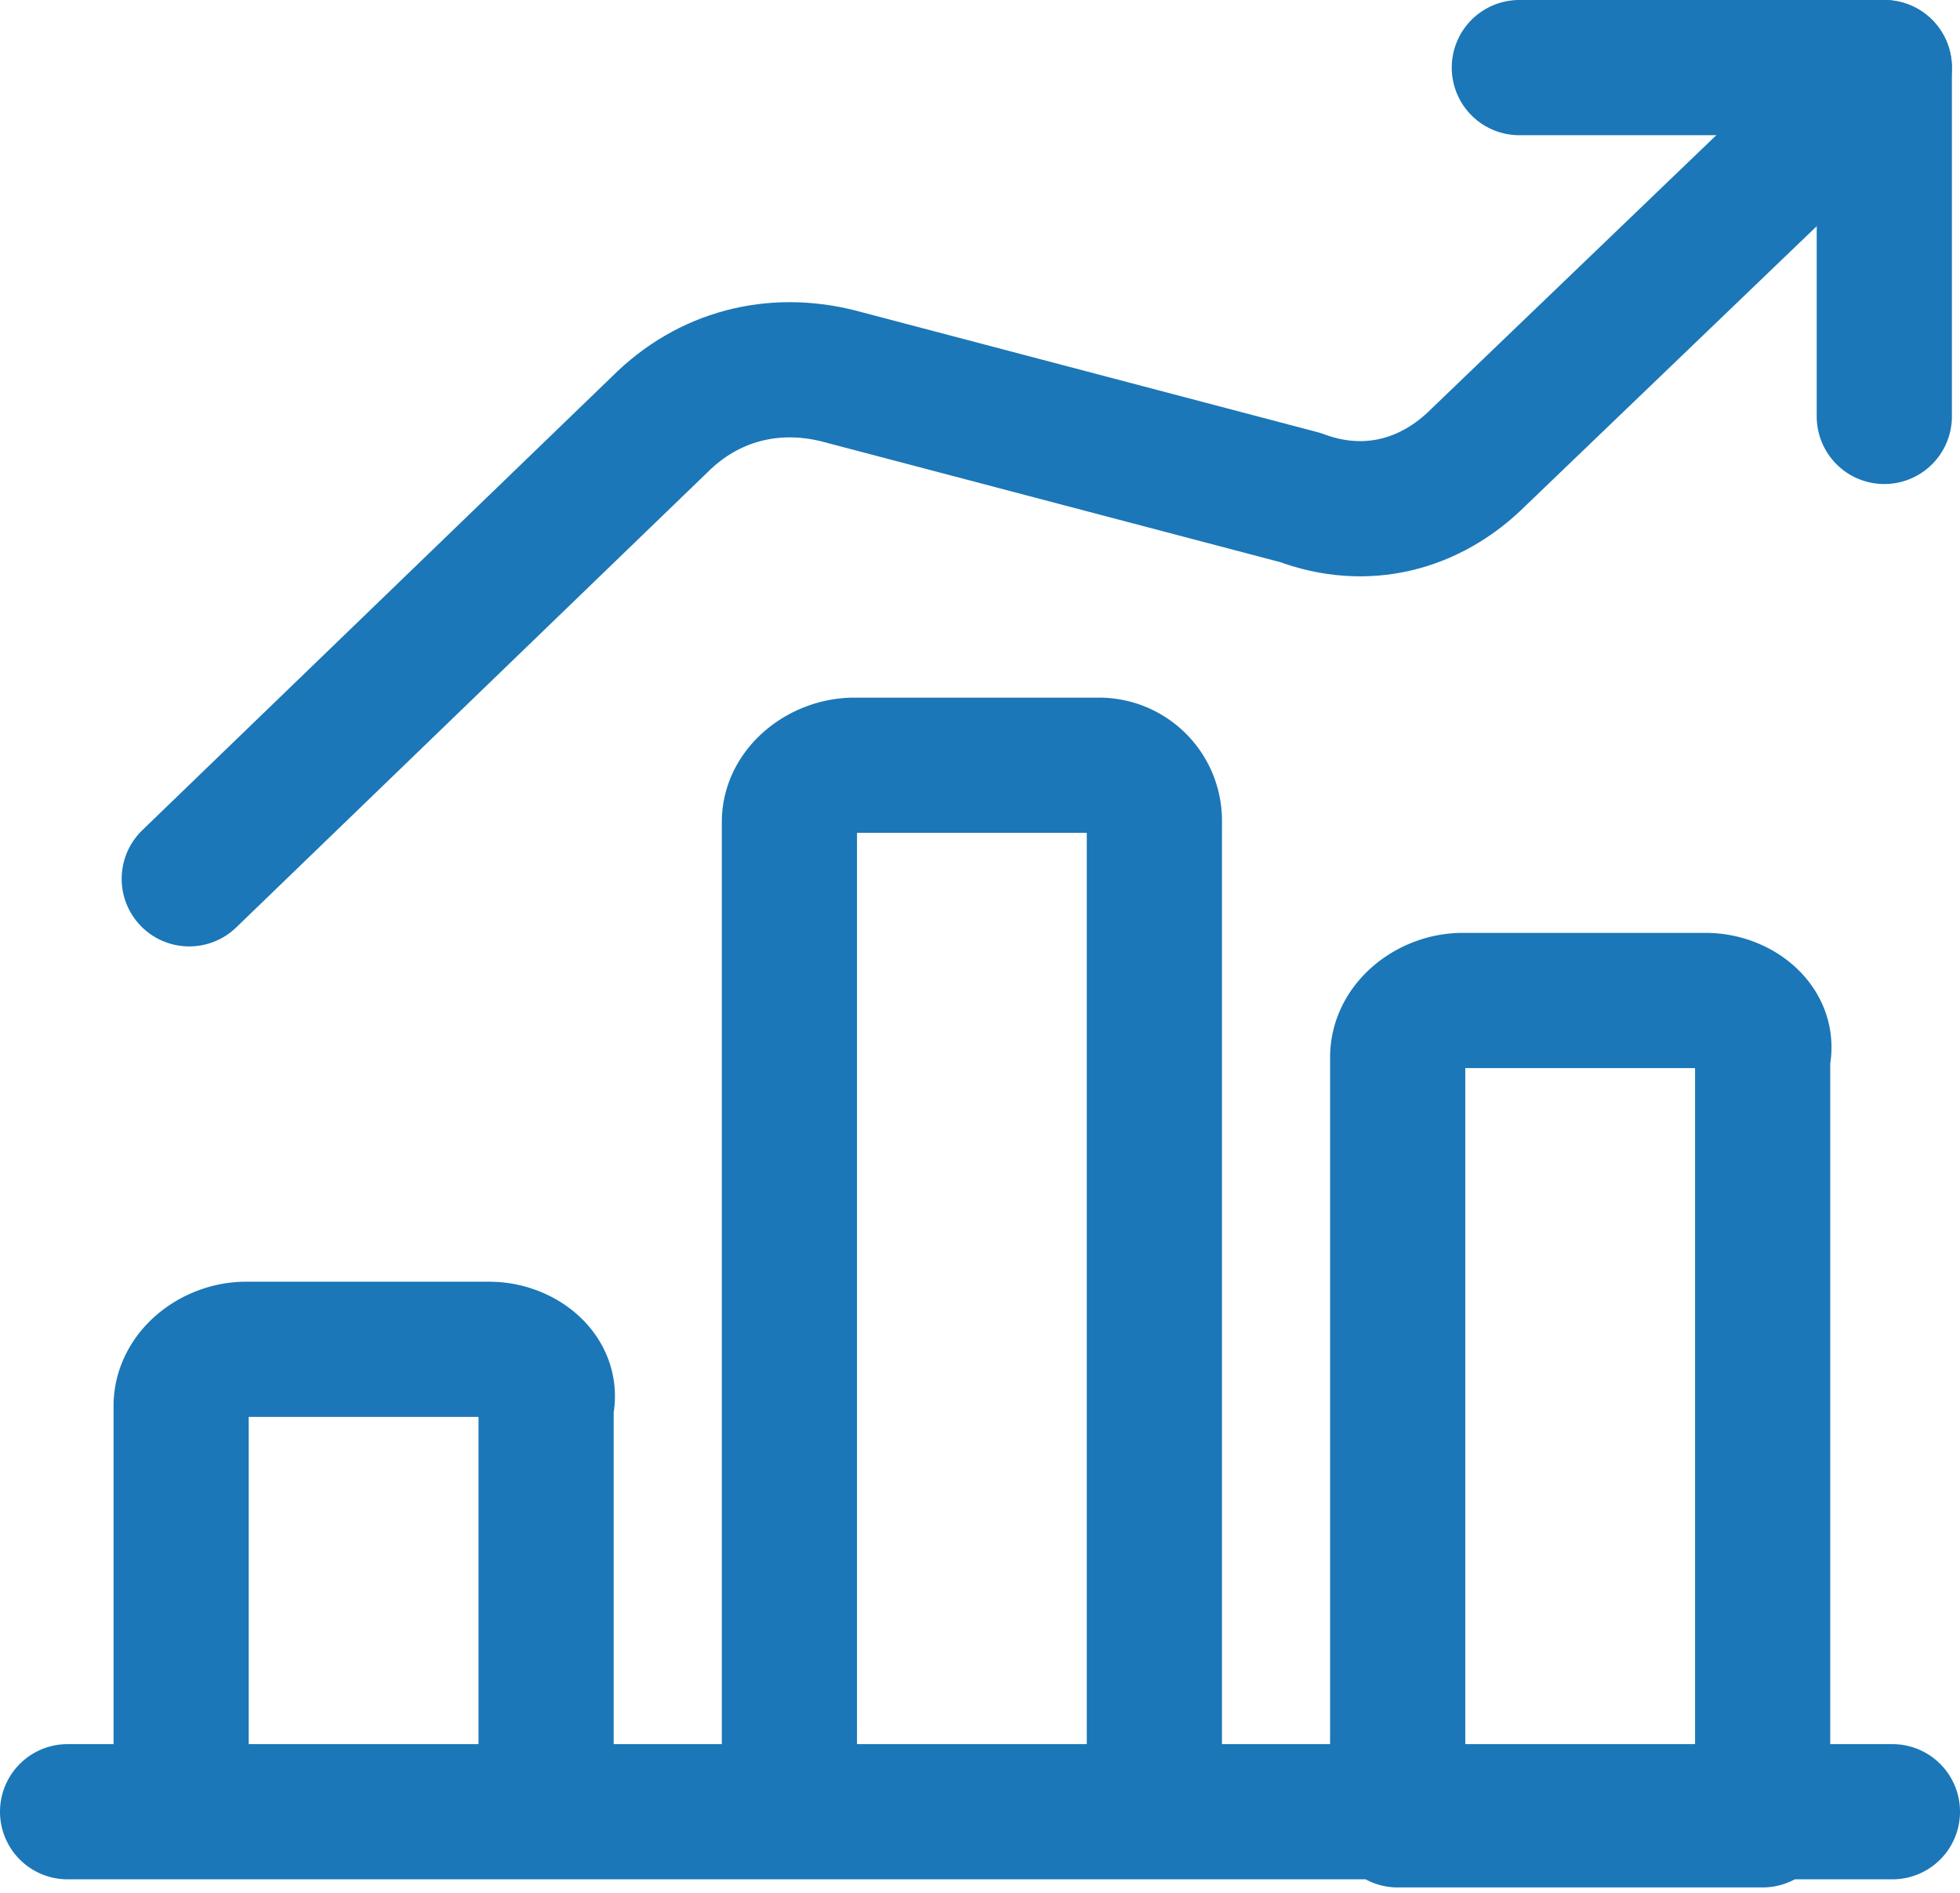 <?xml version="1.0" encoding="UTF-8"?> <svg xmlns="http://www.w3.org/2000/svg" width="29" height="28" fill="none"><path d="M1 26.8h27M7.24 19.96h-3.6c-.48 0-.96.36-.96.84v6h5.4v-6c.12-.48-.36-.84-.84-.84ZM16.24 11.32h-3.6c-.48 0-.96.36-.96.84V26.8h5.4V12.16a.82.82 0 0 0-.84-.84ZM25.24 14.8h-3.6c-.48 0-.96.36-.96.84v11.28h5.4V15.64c.12-.48-.36-.84-.84-.84ZM27.88 6.16V1h-5.4" stroke="#1B77B7" stroke-width="2" stroke-linecap="round" stroke-linejoin="round"></path><path d="m27.88 1-6 5.76c-.72.72-1.68.96-2.64.6l-6.84-1.8c-.96-.24-1.92 0-2.64.72L2.8 13" stroke="#1B77B7" stroke-width="2" stroke-linecap="round" stroke-linejoin="round"></path></svg> 